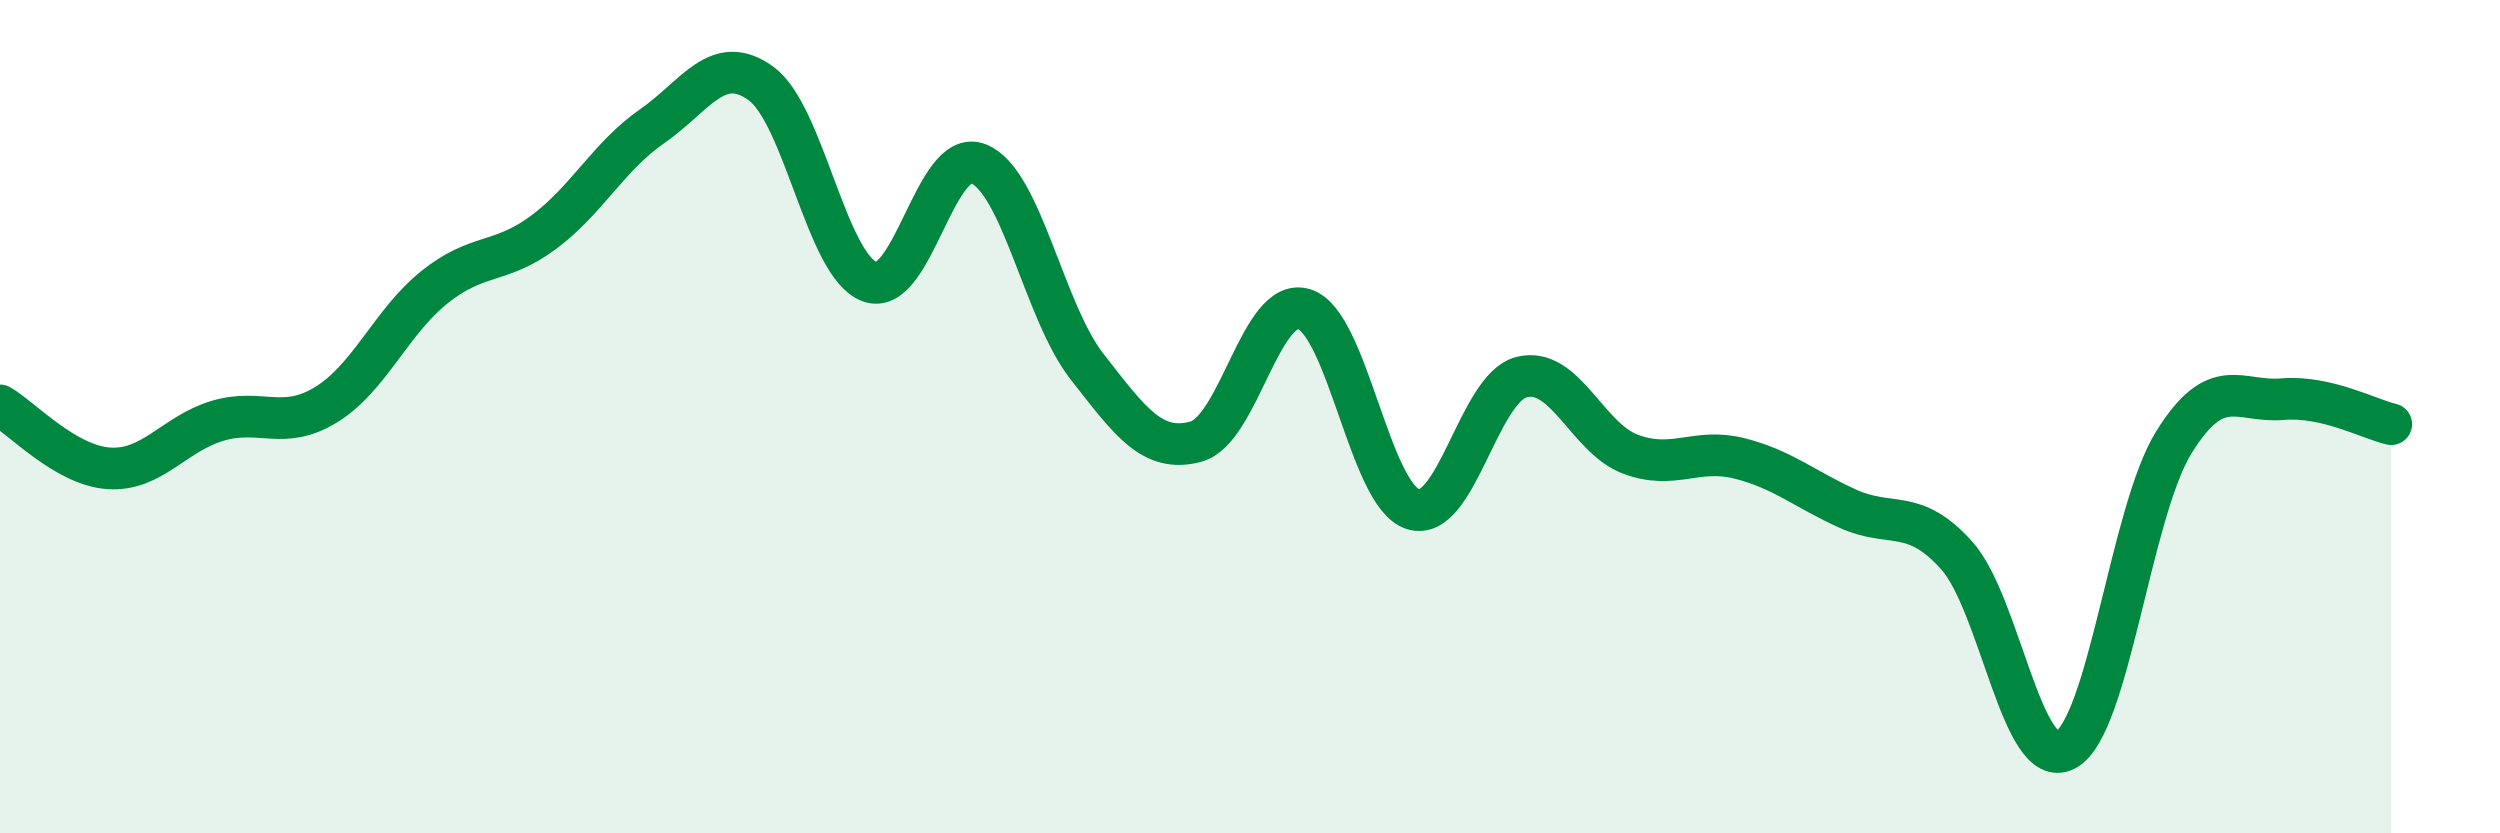 
    <svg width="60" height="20" viewBox="0 0 60 20" xmlns="http://www.w3.org/2000/svg">
      <path
        d="M 0,9.73 C 0.52,10.03 1.57,11.17 2.61,11.24 C 3.65,11.31 4.18,10.41 5.22,10.1 C 6.26,9.79 6.79,10.35 7.83,9.71 C 8.87,9.07 9.39,7.72 10.43,6.89 C 11.47,6.06 12,6.35 13.04,5.58 C 14.08,4.81 14.61,3.75 15.65,3.03 C 16.69,2.31 17.22,1.25 18.26,2 C 19.3,2.75 19.83,6.37 20.87,6.76 C 21.91,7.15 22.44,3.52 23.48,3.93 C 24.52,4.34 25.05,7.47 26.09,8.8 C 27.13,10.13 27.66,10.88 28.7,10.6 C 29.74,10.32 30.26,7.1 31.3,7.42 C 32.34,7.74 32.87,11.89 33.91,12.22 C 34.95,12.55 35.48,9.31 36.52,9.05 C 37.56,8.79 38.09,10.51 39.13,10.9 C 40.17,11.29 40.7,10.74 41.74,11 C 42.78,11.26 43.31,11.74 44.35,12.21 C 45.39,12.68 45.92,12.17 46.96,13.33 C 48,14.49 48.53,18.54 49.57,18 C 50.61,17.46 51.13,12.3 52.17,10.62 C 53.21,8.94 53.74,9.67 54.78,9.58 C 55.82,9.49 56.87,10.06 57.39,10.18L57.39 20L0 20Z"
        fill="#008740"
        opacity="0.1"
        stroke-linecap="round"
        stroke-linejoin="round"
      />
      <path
        d="M 0,9.73 C 0.52,10.03 1.57,11.17 2.61,11.24 C 3.65,11.31 4.18,10.41 5.22,10.1 C 6.26,9.79 6.79,10.35 7.83,9.71 C 8.87,9.07 9.39,7.72 10.43,6.89 C 11.47,6.06 12,6.35 13.04,5.58 C 14.08,4.81 14.61,3.75 15.65,3.03 C 16.69,2.31 17.22,1.25 18.26,2 C 19.3,2.75 19.83,6.37 20.87,6.76 C 21.91,7.15 22.44,3.52 23.48,3.93 C 24.52,4.34 25.05,7.47 26.09,8.8 C 27.13,10.13 27.66,10.88 28.7,10.6 C 29.74,10.32 30.26,7.1 31.3,7.42 C 32.34,7.74 32.87,11.89 33.91,12.22 C 34.95,12.55 35.48,9.31 36.52,9.05 C 37.56,8.79 38.09,10.51 39.13,10.9 C 40.17,11.29 40.7,10.74 41.74,11 C 42.78,11.26 43.31,11.74 44.35,12.21 C 45.39,12.68 45.92,12.17 46.96,13.33 C 48,14.49 48.53,18.54 49.57,18 C 50.61,17.46 51.13,12.3 52.17,10.62 C 53.21,8.94 53.74,9.67 54.78,9.58 C 55.82,9.49 56.87,10.06 57.39,10.18"
        stroke="#008740"
        stroke-width="1"
        fill="none"
        stroke-linecap="round"
        stroke-linejoin="round"
      />
    </svg>
  
